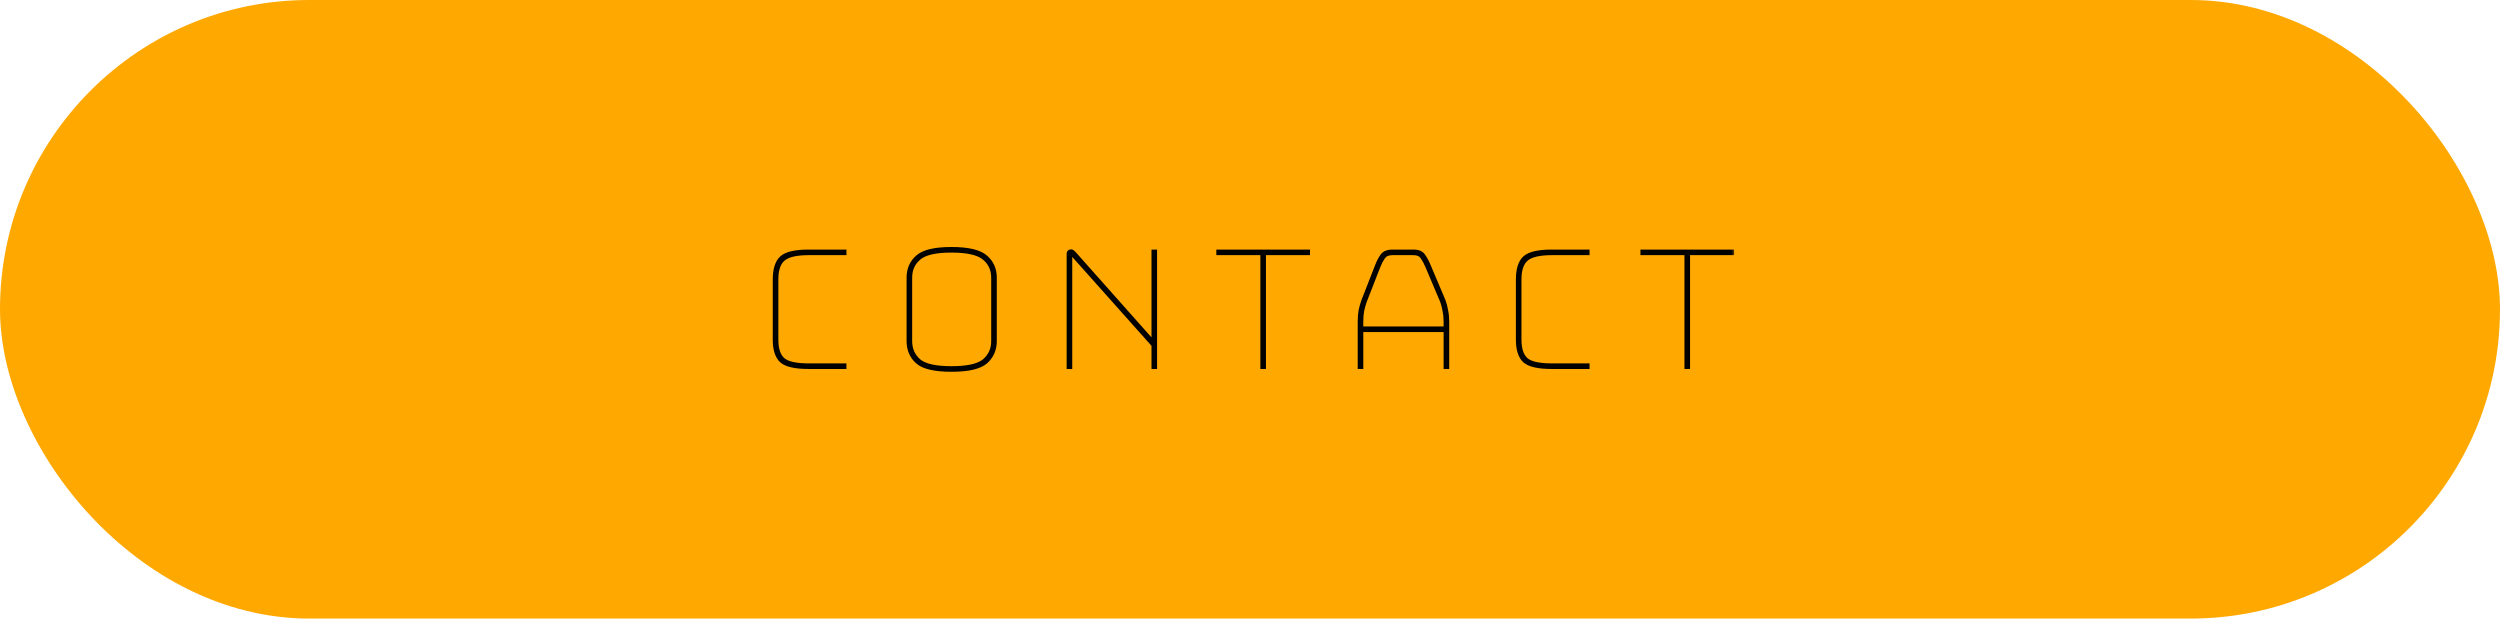 <?xml version="1.0" encoding="UTF-8"?> <svg xmlns="http://www.w3.org/2000/svg" width="291" height="72" viewBox="0 0 291 72" fill="none"><rect width="291" height="72" rx="36" fill="#FFA800"></rect><mask id="path-2-outside-1_114_128" maskUnits="userSpaceOnUse" x="89" y="28" width="113" height="16" fill="black"><rect fill="white" x="89" y="28" width="113" height="16"></rect><path d="M98.325 42.5V42.75H94.15C92.533 42.75 91.458 42.5 90.925 42C90.408 41.5 90.15 40.675 90.15 39.525V32.525C90.15 31.342 90.417 30.5 90.95 30C91.483 29.5 92.55 29.25 94.15 29.25H98.325V29.5H94.15C92.683 29.5 91.692 29.733 91.175 30.2C90.658 30.65 90.4 31.425 90.4 32.525V39.525C90.4 40.608 90.65 41.375 91.15 41.825C91.65 42.275 92.65 42.5 94.15 42.5H98.325ZM115.826 39.7C115.826 40.7 115.468 41.517 114.751 42.15C114.035 42.767 112.701 43.075 110.751 43.075C108.801 43.075 107.476 42.767 106.776 42.15C106.076 41.517 105.726 40.7 105.726 39.7V32.325C105.726 31.325 106.076 30.517 106.776 29.9C107.476 29.267 108.801 28.95 110.751 28.95C112.701 28.95 114.035 29.267 114.751 29.9C115.468 30.517 115.826 31.325 115.826 32.325V39.7ZM105.976 39.7C105.976 40.633 106.31 41.392 106.976 41.975C107.643 42.542 108.901 42.825 110.751 42.825C112.601 42.825 113.868 42.542 114.551 41.975C115.235 41.392 115.576 40.633 115.576 39.7V32.325C115.576 31.392 115.235 30.642 114.551 30.075C113.868 29.492 112.601 29.2 110.751 29.2C108.901 29.2 107.643 29.492 106.976 30.075C106.31 30.642 105.976 31.392 105.976 32.325V39.7ZM125.034 29.45L134.234 39.8V29.25H134.484V42.75H134.234V40.175L124.784 29.575C124.767 29.558 124.742 29.542 124.709 29.525C124.692 29.508 124.675 29.5 124.659 29.5C124.642 29.5 124.625 29.508 124.609 29.525C124.609 29.542 124.609 29.558 124.609 29.575V42.75H124.359V29.525C124.359 29.425 124.392 29.35 124.459 29.3C124.525 29.25 124.592 29.225 124.659 29.225C124.725 29.225 124.784 29.242 124.834 29.275C124.884 29.308 124.95 29.367 125.034 29.45ZM146.907 42.75V29.5H141.782V29.25H152.282V29.5H147.157V42.75H146.907ZM158.487 37.425V38.2H168.237V37.425C168.237 36.975 168.196 36.558 168.112 36.175C168.046 35.792 167.954 35.433 167.837 35.1L166.112 31.025C165.929 30.592 165.737 30.233 165.537 29.95C165.337 29.65 165.004 29.5 164.537 29.5H162.087C161.587 29.5 161.237 29.65 161.037 29.95C160.837 30.233 160.654 30.583 160.487 31L158.887 35.1C158.771 35.433 158.671 35.792 158.587 36.175C158.521 36.558 158.487 36.975 158.487 37.425ZM168.237 42.75V38.45H158.487V42.75H158.237V37.425C158.237 36.958 158.271 36.533 158.337 36.15C158.421 35.75 158.529 35.367 158.662 35L160.262 30.9C160.446 30.433 160.654 30.042 160.887 29.725C161.121 29.408 161.521 29.25 162.087 29.25H164.537C165.087 29.25 165.471 29.408 165.687 29.725C165.921 30.042 166.137 30.442 166.337 30.925L168.062 35C168.196 35.367 168.296 35.75 168.362 36.15C168.446 36.533 168.487 36.958 168.487 37.425V42.75H168.237ZM184.824 42.5V42.75H180.649C179.032 42.75 177.957 42.5 177.424 42C176.907 41.5 176.649 40.675 176.649 39.525V32.525C176.649 31.342 176.916 30.5 177.449 30C177.982 29.5 179.049 29.25 180.649 29.25H184.824V29.5H180.649C179.182 29.5 178.191 29.733 177.674 30.2C177.157 30.65 176.899 31.425 176.899 32.525V39.525C176.899 40.608 177.149 41.375 177.649 41.825C178.149 42.275 179.149 42.5 180.649 42.5H184.824ZM196.272 42.75V29.5H191.147V29.25H201.647V29.5H196.522V42.75H196.272Z"></path></mask><path d="M98.325 42.5V42.75H94.15C92.533 42.75 91.458 42.5 90.925 42C90.408 41.5 90.15 40.675 90.15 39.525V32.525C90.15 31.342 90.417 30.5 90.95 30C91.483 29.5 92.55 29.25 94.15 29.25H98.325V29.5H94.15C92.683 29.5 91.692 29.733 91.175 30.2C90.658 30.65 90.4 31.425 90.4 32.525V39.525C90.4 40.608 90.65 41.375 91.15 41.825C91.65 42.275 92.65 42.5 94.15 42.5H98.325ZM115.826 39.7C115.826 40.7 115.468 41.517 114.751 42.15C114.035 42.767 112.701 43.075 110.751 43.075C108.801 43.075 107.476 42.767 106.776 42.15C106.076 41.517 105.726 40.7 105.726 39.7V32.325C105.726 31.325 106.076 30.517 106.776 29.9C107.476 29.267 108.801 28.95 110.751 28.95C112.701 28.95 114.035 29.267 114.751 29.9C115.468 30.517 115.826 31.325 115.826 32.325V39.7ZM105.976 39.7C105.976 40.633 106.31 41.392 106.976 41.975C107.643 42.542 108.901 42.825 110.751 42.825C112.601 42.825 113.868 42.542 114.551 41.975C115.235 41.392 115.576 40.633 115.576 39.7V32.325C115.576 31.392 115.235 30.642 114.551 30.075C113.868 29.492 112.601 29.2 110.751 29.2C108.901 29.2 107.643 29.492 106.976 30.075C106.31 30.642 105.976 31.392 105.976 32.325V39.7ZM125.034 29.45L134.234 39.8V29.25H134.484V42.75H134.234V40.175L124.784 29.575C124.767 29.558 124.742 29.542 124.709 29.525C124.692 29.508 124.675 29.5 124.659 29.5C124.642 29.5 124.625 29.508 124.609 29.525C124.609 29.542 124.609 29.558 124.609 29.575V42.75H124.359V29.525C124.359 29.425 124.392 29.35 124.459 29.3C124.525 29.25 124.592 29.225 124.659 29.225C124.725 29.225 124.784 29.242 124.834 29.275C124.884 29.308 124.95 29.367 125.034 29.45ZM146.907 42.75V29.5H141.782V29.25H152.282V29.5H147.157V42.75H146.907ZM158.487 37.425V38.2H168.237V37.425C168.237 36.975 168.196 36.558 168.112 36.175C168.046 35.792 167.954 35.433 167.837 35.1L166.112 31.025C165.929 30.592 165.737 30.233 165.537 29.95C165.337 29.65 165.004 29.5 164.537 29.5H162.087C161.587 29.5 161.237 29.65 161.037 29.95C160.837 30.233 160.654 30.583 160.487 31L158.887 35.1C158.771 35.433 158.671 35.792 158.587 36.175C158.521 36.558 158.487 36.975 158.487 37.425ZM168.237 42.75V38.45H158.487V42.75H158.237V37.425C158.237 36.958 158.271 36.533 158.337 36.15C158.421 35.75 158.529 35.367 158.662 35L160.262 30.9C160.446 30.433 160.654 30.042 160.887 29.725C161.121 29.408 161.521 29.25 162.087 29.25H164.537C165.087 29.25 165.471 29.408 165.687 29.725C165.921 30.042 166.137 30.442 166.337 30.925L168.062 35C168.196 35.367 168.296 35.75 168.362 36.15C168.446 36.533 168.487 36.958 168.487 37.425V42.75H168.237ZM184.824 42.5V42.75H180.649C179.032 42.75 177.957 42.5 177.424 42C176.907 41.5 176.649 40.675 176.649 39.525V32.525C176.649 31.342 176.916 30.5 177.449 30C177.982 29.5 179.049 29.25 180.649 29.25H184.824V29.5H180.649C179.182 29.5 178.191 29.733 177.674 30.2C177.157 30.65 176.899 31.425 176.899 32.525V39.525C176.899 40.608 177.149 41.375 177.649 41.825C178.149 42.275 179.149 42.5 180.649 42.5H184.824ZM196.272 42.75V29.5H191.147V29.25H201.647V29.5H196.522V42.75H196.272Z" fill="black"></path><path d="M98.325 42.5H98.525V42.3H98.325V42.5ZM98.325 42.75V42.95H98.525V42.75H98.325ZM90.925 42L90.786 42.144L90.788 42.146L90.925 42ZM90.95 30L91.087 30.146L90.95 30ZM98.325 29.25H98.525V29.05H98.325V29.25ZM98.325 29.5V29.7H98.525V29.5H98.325ZM91.175 30.2L91.306 30.351L91.309 30.348L91.175 30.2ZM91.15 41.825L91.016 41.974L91.15 41.825ZM98.125 42.5V42.75H98.525V42.5H98.125ZM98.325 42.55H94.15V42.95H98.325V42.55ZM94.15 42.55C93.351 42.55 92.694 42.488 92.177 42.368C91.657 42.247 91.293 42.071 91.062 41.854L90.788 42.146C91.09 42.429 91.53 42.628 92.086 42.757C92.643 42.887 93.333 42.95 94.15 42.95V42.55ZM91.064 41.856C90.604 41.411 90.35 40.652 90.35 39.525H89.95C89.95 40.698 90.212 41.589 90.786 42.144L91.064 41.856ZM90.35 39.525V32.525H89.95V39.525H90.35ZM90.35 32.525C90.35 31.364 90.613 30.59 91.087 30.146L90.813 29.854C90.221 30.41 89.95 31.32 89.95 32.525H90.35ZM91.087 30.146C91.318 29.929 91.681 29.753 92.196 29.632C92.709 29.512 93.359 29.45 94.15 29.45V29.05C93.341 29.05 92.658 29.113 92.104 29.243C91.553 29.372 91.115 29.571 90.813 29.854L91.087 30.146ZM94.15 29.45H98.325V29.05H94.15V29.45ZM98.125 29.25V29.5H98.525V29.25H98.125ZM98.325 29.3H94.15V29.7H98.325V29.3ZM94.15 29.3C93.407 29.3 92.776 29.359 92.26 29.48C91.746 29.601 91.333 29.788 91.041 30.052L91.309 30.348C91.533 30.146 91.875 29.982 92.352 29.87C92.828 29.758 93.426 29.7 94.15 29.7V29.3ZM91.044 30.049C90.463 30.555 90.2 31.402 90.2 32.525H90.6C90.6 31.448 90.854 30.745 91.306 30.351L91.044 30.049ZM90.2 32.525V39.525H90.6V32.525H90.2ZM90.2 39.525C90.2 40.631 90.454 41.468 91.016 41.974L91.284 41.676C90.846 41.282 90.6 40.585 90.6 39.525H90.2ZM91.016 41.974C91.302 42.231 91.714 42.41 92.231 42.526C92.751 42.643 93.391 42.7 94.15 42.7V42.3C93.409 42.3 92.799 42.244 92.319 42.136C91.836 42.028 91.498 41.869 91.284 41.676L91.016 41.974ZM94.15 42.7H98.325V42.3H94.15V42.7ZM114.751 42.15L114.882 42.302L114.884 42.3L114.751 42.15ZM106.776 42.15L106.642 42.298L106.644 42.3L106.776 42.15ZM106.776 29.9L106.908 30.05L106.91 30.048L106.776 29.9ZM114.751 29.9L114.619 30.05L114.621 30.052L114.751 29.9ZM106.976 41.975L106.844 42.126L106.847 42.127L106.976 41.975ZM114.551 41.975L114.679 42.129L114.681 42.127L114.551 41.975ZM114.551 30.075L114.421 30.227L114.424 30.229L114.551 30.075ZM106.976 30.075L107.106 30.227L107.108 30.226L106.976 30.075ZM115.626 39.7C115.626 40.646 115.29 41.407 114.619 42L114.884 42.3C115.645 41.627 116.026 40.754 116.026 39.7H115.626ZM114.621 41.998C113.963 42.564 112.696 42.875 110.751 42.875V43.275C112.706 43.275 114.106 42.969 114.882 42.302L114.621 41.998ZM110.751 42.875C109.785 42.875 108.983 42.798 108.34 42.649C107.696 42.499 107.225 42.279 106.908 42L106.644 42.3C107.028 42.638 107.569 42.88 108.25 43.038C108.932 43.197 109.767 43.275 110.751 43.275V42.875ZM106.91 42.002C106.255 41.409 105.926 40.647 105.926 39.7H105.526C105.526 40.753 105.897 41.625 106.642 42.298L106.91 42.002ZM105.926 39.7V32.325H105.526V39.7H105.926ZM105.926 32.325C105.926 31.378 106.255 30.626 106.908 30.05L106.644 29.75C105.897 30.407 105.526 31.272 105.526 32.325H105.926ZM106.91 30.048C107.55 29.469 108.806 29.15 110.751 29.15V28.75C108.796 28.75 107.402 29.064 106.642 29.752L106.91 30.048ZM110.751 29.15C112.695 29.15 113.961 29.469 114.619 30.05L114.884 29.75C114.108 29.064 112.707 28.75 110.751 28.75V29.15ZM114.621 30.052C115.29 30.628 115.626 31.379 115.626 32.325H116.026C116.026 31.271 115.645 30.405 114.882 29.748L114.621 30.052ZM115.626 32.325V39.7H116.026V32.325H115.626ZM105.776 39.7C105.776 40.688 106.132 41.502 106.844 42.126L107.108 41.825C106.487 41.281 106.176 40.579 106.176 39.7H105.776ZM106.847 42.127C107.214 42.439 107.729 42.662 108.376 42.808C109.024 42.954 109.817 43.025 110.751 43.025V42.625C109.835 42.625 109.074 42.555 108.464 42.417C107.852 42.28 107.405 42.077 107.106 41.823L106.847 42.127ZM110.751 43.025C112.606 43.025 113.937 42.744 114.679 42.129L114.424 41.821C113.799 42.339 112.596 42.625 110.751 42.625V43.025ZM114.681 42.127C115.411 41.504 115.776 40.689 115.776 39.7H115.376C115.376 40.577 115.058 41.279 114.421 41.823L114.681 42.127ZM115.776 39.7V32.325H115.376V39.7H115.776ZM115.776 32.325C115.776 31.336 115.411 30.528 114.679 29.921L114.424 30.229C115.058 30.755 115.376 31.448 115.376 32.325H115.776ZM114.681 29.923C113.939 29.289 112.607 29 110.751 29V29.4C112.596 29.4 113.797 29.694 114.421 30.227L114.681 29.923ZM110.751 29C109.817 29 109.024 29.073 108.375 29.224C107.727 29.374 107.211 29.604 106.844 29.924L107.108 30.226C107.408 29.963 107.854 29.755 108.465 29.614C109.075 29.472 109.835 29.4 110.751 29.4V29ZM106.847 29.923C106.132 30.53 105.776 31.337 105.776 32.325H106.176C106.176 31.446 106.487 30.753 107.106 30.227L106.847 29.923ZM105.776 32.325V39.7H106.176V32.325H105.776ZM125.034 29.45L125.184 29.317L125.175 29.309L125.034 29.45ZM134.234 39.8L134.084 39.933L134.434 40.326V39.8H134.234ZM134.234 29.25V29.05H134.034V29.25H134.234ZM134.484 29.25H134.684V29.05H134.484V29.25ZM134.484 42.75V42.95H134.684V42.75H134.484ZM134.234 42.75H134.034V42.95H134.234V42.75ZM134.234 40.175H134.434V40.099L134.383 40.042L134.234 40.175ZM124.784 29.575L124.933 29.442L124.925 29.434L124.784 29.575ZM124.709 29.525L124.567 29.666L124.59 29.689L124.619 29.704L124.709 29.525ZM124.609 29.525L124.467 29.384L124.409 29.442V29.525H124.609ZM124.609 42.75V42.95H124.809V42.75H124.609ZM124.359 42.75H124.159V42.95H124.359V42.75ZM124.459 29.3L124.339 29.14V29.14L124.459 29.3ZM124.834 29.275L124.723 29.441L124.723 29.441L124.834 29.275ZM124.884 29.583L134.084 39.933L134.383 39.667L125.183 29.317L124.884 29.583ZM134.434 39.8V29.25H134.034V39.8H134.434ZM134.234 29.45H134.484V29.05H134.234V29.45ZM134.284 29.25V42.75H134.684V29.25H134.284ZM134.484 42.55H134.234V42.95H134.484V42.55ZM134.434 42.75V40.175H134.034V42.75H134.434ZM134.383 40.042L124.933 29.442L124.635 29.708L134.085 40.308L134.383 40.042ZM124.925 29.434C124.887 29.395 124.841 29.367 124.798 29.346L124.619 29.704C124.63 29.709 124.637 29.714 124.642 29.716C124.646 29.719 124.645 29.72 124.642 29.716L124.925 29.434ZM124.85 29.384C124.812 29.345 124.747 29.3 124.659 29.3V29.7C124.604 29.7 124.573 29.672 124.567 29.666L124.85 29.384ZM124.659 29.3C124.57 29.3 124.506 29.345 124.467 29.384L124.75 29.666C124.745 29.672 124.714 29.7 124.659 29.7V29.3ZM124.409 29.525C124.409 29.525 124.409 29.525 124.409 29.525C124.409 29.525 124.409 29.525 124.409 29.525C124.409 29.525 124.409 29.525 124.409 29.525C124.409 29.525 124.409 29.525 124.409 29.525C124.409 29.525 124.409 29.526 124.409 29.526C124.409 29.526 124.409 29.526 124.409 29.526C124.409 29.526 124.409 29.526 124.409 29.526C124.409 29.526 124.409 29.526 124.409 29.526C124.409 29.526 124.409 29.526 124.409 29.526C124.409 29.526 124.409 29.526 124.409 29.526C124.409 29.526 124.409 29.526 124.409 29.526C124.409 29.526 124.409 29.526 124.409 29.526C124.409 29.526 124.409 29.526 124.409 29.526C124.409 29.526 124.409 29.526 124.409 29.526C124.409 29.526 124.409 29.526 124.409 29.526C124.409 29.526 124.409 29.526 124.409 29.527C124.409 29.527 124.409 29.527 124.409 29.527C124.409 29.527 124.409 29.527 124.409 29.527C124.409 29.527 124.409 29.527 124.409 29.527C124.409 29.527 124.409 29.527 124.409 29.527C124.409 29.527 124.409 29.527 124.409 29.527C124.409 29.527 124.409 29.527 124.409 29.527C124.409 29.527 124.409 29.527 124.409 29.527C124.409 29.527 124.409 29.527 124.409 29.527C124.409 29.527 124.409 29.527 124.409 29.527C124.409 29.527 124.409 29.527 124.409 29.527C124.409 29.528 124.409 29.528 124.409 29.528C124.409 29.528 124.409 29.528 124.409 29.528C124.409 29.528 124.409 29.528 124.409 29.528C124.409 29.528 124.409 29.528 124.409 29.528C124.409 29.528 124.409 29.528 124.409 29.528C124.409 29.528 124.409 29.528 124.409 29.528C124.409 29.528 124.409 29.528 124.409 29.528C124.409 29.528 124.409 29.528 124.409 29.528C124.409 29.528 124.409 29.528 124.409 29.528C124.409 29.529 124.409 29.529 124.409 29.529C124.409 29.529 124.409 29.529 124.409 29.529C124.409 29.529 124.409 29.529 124.409 29.529C124.409 29.529 124.409 29.529 124.409 29.529C124.409 29.529 124.409 29.529 124.409 29.529C124.409 29.529 124.409 29.529 124.409 29.529C124.409 29.529 124.409 29.529 124.409 29.529C124.409 29.529 124.409 29.529 124.409 29.529C124.409 29.529 124.409 29.529 124.409 29.529C124.409 29.529 124.409 29.529 124.409 29.529C124.409 29.529 124.409 29.529 124.409 29.529C124.409 29.529 124.409 29.53 124.409 29.53C124.409 29.53 124.409 29.53 124.409 29.53C124.409 29.53 124.409 29.53 124.409 29.53C124.409 29.53 124.409 29.53 124.409 29.53C124.409 29.53 124.409 29.53 124.409 29.53C124.409 29.53 124.409 29.53 124.409 29.53C124.409 29.53 124.409 29.53 124.409 29.53C124.409 29.53 124.409 29.53 124.409 29.53C124.409 29.53 124.409 29.53 124.409 29.53C124.409 29.53 124.409 29.53 124.409 29.53C124.409 29.53 124.409 29.53 124.409 29.531C124.409 29.531 124.409 29.531 124.409 29.531C124.409 29.531 124.409 29.531 124.409 29.531C124.409 29.531 124.409 29.531 124.409 29.531C124.409 29.531 124.409 29.531 124.409 29.531C124.409 29.531 124.409 29.531 124.409 29.531C124.409 29.531 124.409 29.531 124.409 29.531C124.409 29.531 124.409 29.531 124.409 29.531C124.409 29.531 124.409 29.531 124.409 29.531C124.409 29.531 124.409 29.531 124.409 29.531C124.409 29.532 124.409 29.532 124.409 29.532C124.409 29.532 124.409 29.532 124.409 29.532C124.409 29.532 124.409 29.532 124.409 29.532C124.409 29.532 124.409 29.532 124.409 29.532C124.409 29.532 124.409 29.532 124.409 29.532C124.409 29.532 124.409 29.532 124.409 29.532C124.409 29.532 124.409 29.532 124.409 29.532C124.409 29.532 124.409 29.532 124.409 29.532C124.409 29.532 124.409 29.532 124.409 29.532C124.409 29.532 124.409 29.532 124.409 29.532C124.409 29.532 124.409 29.532 124.409 29.532C124.409 29.533 124.409 29.533 124.409 29.533C124.409 29.533 124.409 29.533 124.409 29.533C124.409 29.533 124.409 29.533 124.409 29.533C124.409 29.533 124.409 29.533 124.409 29.533C124.409 29.533 124.409 29.533 124.409 29.533C124.409 29.533 124.409 29.533 124.409 29.533C124.409 29.533 124.409 29.533 124.409 29.533C124.409 29.533 124.409 29.533 124.409 29.533C124.409 29.533 124.409 29.533 124.409 29.533C124.409 29.533 124.409 29.534 124.409 29.534C124.409 29.534 124.409 29.534 124.409 29.534C124.409 29.534 124.409 29.534 124.409 29.534C124.409 29.534 124.409 29.534 124.409 29.534C124.409 29.534 124.409 29.534 124.409 29.534C124.409 29.534 124.409 29.534 124.409 29.534C124.409 29.534 124.409 29.534 124.409 29.534C124.409 29.534 124.409 29.534 124.409 29.534C124.409 29.534 124.409 29.534 124.409 29.534C124.409 29.534 124.409 29.534 124.409 29.534C124.409 29.534 124.409 29.534 124.409 29.535C124.409 29.535 124.409 29.535 124.409 29.535C124.409 29.535 124.409 29.535 124.409 29.535C124.409 29.535 124.409 29.535 124.409 29.535C124.409 29.535 124.409 29.535 124.409 29.535C124.409 29.535 124.409 29.535 124.409 29.535C124.409 29.535 124.409 29.535 124.409 29.535C124.409 29.535 124.409 29.535 124.409 29.535C124.409 29.535 124.409 29.535 124.409 29.535C124.409 29.535 124.409 29.535 124.409 29.535C124.409 29.535 124.409 29.535 124.409 29.535C124.409 29.535 124.409 29.535 124.409 29.535C124.409 29.536 124.409 29.536 124.409 29.536C124.409 29.536 124.409 29.536 124.409 29.536C124.409 29.536 124.409 29.536 124.409 29.536C124.409 29.536 124.409 29.536 124.409 29.536C124.409 29.536 124.409 29.536 124.409 29.536C124.409 29.536 124.409 29.536 124.409 29.536C124.409 29.536 124.409 29.536 124.409 29.536C124.409 29.536 124.409 29.536 124.409 29.536C124.409 29.536 124.409 29.536 124.409 29.536C124.409 29.537 124.409 29.537 124.409 29.537C124.409 29.537 124.409 29.537 124.409 29.537C124.409 29.537 124.409 29.537 124.409 29.537C124.409 29.537 124.409 29.537 124.409 29.537C124.409 29.537 124.409 29.537 124.409 29.537C124.409 29.537 124.409 29.537 124.409 29.537C124.409 29.537 124.409 29.537 124.409 29.537C124.409 29.537 124.409 29.537 124.409 29.537C124.409 29.537 124.409 29.537 124.409 29.537C124.409 29.537 124.409 29.537 124.409 29.537C124.409 29.537 124.409 29.538 124.409 29.538C124.409 29.538 124.409 29.538 124.409 29.538C124.409 29.538 124.409 29.538 124.409 29.538C124.409 29.538 124.409 29.538 124.409 29.538C124.409 29.538 124.409 29.538 124.409 29.538C124.409 29.538 124.409 29.538 124.409 29.538C124.409 29.538 124.409 29.538 124.409 29.538C124.409 29.538 124.409 29.538 124.409 29.538C124.409 29.538 124.409 29.538 124.409 29.538C124.409 29.538 124.409 29.538 124.409 29.538C124.409 29.538 124.409 29.538 124.409 29.538C124.409 29.538 124.409 29.538 124.409 29.539C124.409 29.539 124.409 29.539 124.409 29.539C124.409 29.539 124.409 29.539 124.409 29.539C124.409 29.539 124.409 29.539 124.409 29.539C124.409 29.539 124.409 29.539 124.409 29.539C124.409 29.539 124.409 29.539 124.409 29.539C124.409 29.539 124.409 29.539 124.409 29.539C124.409 29.539 124.409 29.539 124.409 29.539C124.409 29.539 124.409 29.539 124.409 29.539C124.409 29.539 124.409 29.539 124.409 29.54C124.409 29.54 124.409 29.54 124.409 29.54C124.409 29.54 124.409 29.54 124.409 29.54C124.409 29.54 124.409 29.54 124.409 29.54C124.409 29.54 124.409 29.54 124.409 29.54C124.409 29.54 124.409 29.54 124.409 29.54C124.409 29.54 124.409 29.54 124.409 29.54C124.409 29.54 124.409 29.54 124.409 29.54C124.409 29.54 124.409 29.54 124.409 29.54C124.409 29.54 124.409 29.54 124.409 29.54C124.409 29.54 124.409 29.54 124.409 29.54C124.409 29.541 124.409 29.541 124.409 29.541C124.409 29.541 124.409 29.541 124.409 29.541C124.409 29.541 124.409 29.541 124.409 29.541C124.409 29.541 124.409 29.541 124.409 29.541C124.409 29.541 124.409 29.541 124.409 29.541C124.409 29.541 124.409 29.541 124.409 29.541C124.409 29.541 124.409 29.541 124.409 29.541C124.409 29.541 124.409 29.541 124.409 29.541C124.409 29.541 124.409 29.541 124.409 29.541C124.409 29.541 124.409 29.541 124.409 29.541C124.409 29.541 124.409 29.541 124.409 29.541C124.409 29.541 124.409 29.542 124.409 29.542C124.409 29.542 124.409 29.542 124.409 29.542C124.409 29.542 124.409 29.542 124.409 29.542C124.409 29.542 124.409 29.542 124.409 29.542C124.409 29.542 124.409 29.542 124.409 29.542C124.409 29.542 124.409 29.542 124.409 29.542C124.409 29.542 124.409 29.542 124.409 29.542C124.409 29.542 124.409 29.542 124.409 29.542C124.409 29.542 124.409 29.542 124.409 29.542C124.409 29.542 124.409 29.542 124.409 29.543C124.409 29.543 124.409 29.543 124.409 29.543C124.409 29.543 124.409 29.543 124.409 29.543C124.409 29.543 124.409 29.543 124.409 29.543C124.409 29.543 124.409 29.543 124.409 29.543C124.409 29.543 124.409 29.543 124.409 29.543C124.409 29.543 124.409 29.543 124.409 29.543C124.409 29.543 124.409 29.543 124.409 29.543C124.409 29.543 124.409 29.543 124.409 29.543C124.409 29.543 124.409 29.543 124.409 29.543C124.409 29.543 124.409 29.543 124.409 29.544C124.409 29.544 124.409 29.544 124.409 29.544C124.409 29.544 124.409 29.544 124.409 29.544C124.409 29.544 124.409 29.544 124.409 29.544C124.409 29.544 124.409 29.544 124.409 29.544C124.409 29.544 124.409 29.544 124.409 29.544C124.409 29.544 124.409 29.544 124.409 29.544C124.409 29.544 124.409 29.544 124.409 29.544C124.409 29.544 124.409 29.544 124.409 29.544C124.409 29.544 124.409 29.544 124.409 29.544C124.409 29.544 124.409 29.544 124.409 29.544C124.409 29.544 124.409 29.544 124.409 29.544C124.409 29.545 124.409 29.545 124.409 29.545C124.409 29.545 124.409 29.545 124.409 29.545C124.409 29.545 124.409 29.545 124.409 29.545C124.409 29.545 124.409 29.545 124.409 29.545C124.409 29.545 124.409 29.545 124.409 29.545C124.409 29.545 124.409 29.545 124.409 29.545C124.409 29.545 124.409 29.545 124.409 29.545C124.409 29.545 124.409 29.545 124.409 29.545C124.409 29.545 124.409 29.545 124.409 29.545C124.409 29.545 124.409 29.546 124.409 29.546C124.409 29.546 124.409 29.546 124.409 29.546C124.409 29.546 124.409 29.546 124.409 29.546C124.409 29.546 124.409 29.546 124.409 29.546C124.409 29.546 124.409 29.546 124.409 29.546C124.409 29.546 124.409 29.546 124.409 29.546C124.409 29.546 124.409 29.546 124.409 29.546C124.409 29.546 124.409 29.546 124.409 29.546C124.409 29.546 124.409 29.546 124.409 29.546C124.409 29.546 124.409 29.546 124.409 29.546C124.409 29.546 124.409 29.547 124.409 29.547C124.409 29.547 124.409 29.547 124.409 29.547C124.409 29.547 124.409 29.547 124.409 29.547C124.409 29.547 124.409 29.547 124.409 29.547C124.409 29.547 124.409 29.547 124.409 29.547C124.409 29.547 124.409 29.547 124.409 29.547C124.409 29.547 124.409 29.547 124.409 29.547C124.409 29.547 124.409 29.547 124.409 29.547C124.409 29.547 124.409 29.547 124.409 29.547C124.409 29.547 124.409 29.547 124.409 29.547C124.409 29.547 124.409 29.547 124.409 29.547C124.409 29.547 124.409 29.547 124.409 29.548C124.409 29.548 124.409 29.548 124.409 29.548C124.409 29.548 124.409 29.548 124.409 29.548C124.409 29.548 124.409 29.548 124.409 29.548C124.409 29.548 124.409 29.548 124.409 29.548C124.409 29.548 124.409 29.548 124.409 29.548C124.409 29.548 124.409 29.548 124.409 29.548C124.409 29.548 124.409 29.548 124.409 29.548C124.409 29.548 124.409 29.548 124.409 29.548C124.409 29.548 124.409 29.548 124.409 29.548C124.409 29.549 124.409 29.549 124.409 29.549C124.409 29.549 124.409 29.549 124.409 29.549C124.409 29.549 124.409 29.549 124.409 29.549C124.409 29.549 124.409 29.549 124.409 29.549C124.409 29.549 124.409 29.549 124.409 29.549C124.409 29.549 124.409 29.549 124.409 29.549C124.409 29.549 124.409 29.549 124.409 29.549C124.409 29.549 124.409 29.549 124.409 29.549C124.409 29.549 124.409 29.549 124.409 29.549C124.409 29.549 124.409 29.549 124.409 29.549C124.409 29.549 124.409 29.549 124.409 29.549C124.409 29.549 124.409 29.55 124.409 29.55C124.409 29.55 124.409 29.55 124.409 29.55C124.409 29.55 124.409 29.55 124.409 29.55C124.409 29.55 124.409 29.55 124.409 29.55C124.409 29.55 124.409 29.55 124.409 29.55C124.409 29.55 124.409 29.55 124.409 29.55C124.409 29.55 124.409 29.55 124.409 29.55C124.409 29.55 124.409 29.55 124.409 29.55C124.409 29.55 124.409 29.55 124.409 29.55C124.409 29.55 124.409 29.55 124.409 29.55C124.409 29.55 124.409 29.551 124.409 29.551C124.409 29.551 124.409 29.551 124.409 29.551C124.409 29.551 124.409 29.551 124.409 29.551C124.409 29.551 124.409 29.551 124.409 29.551C124.409 29.551 124.409 29.551 124.409 29.551C124.409 29.551 124.409 29.551 124.409 29.551C124.409 29.551 124.409 29.551 124.409 29.551C124.409 29.551 124.409 29.551 124.409 29.551C124.409 29.551 124.409 29.551 124.409 29.551C124.409 29.551 124.409 29.551 124.409 29.552C124.409 29.552 124.409 29.552 124.409 29.552C124.409 29.552 124.409 29.552 124.409 29.552C124.409 29.552 124.409 29.552 124.409 29.552C124.409 29.552 124.409 29.552 124.409 29.552C124.409 29.552 124.409 29.552 124.409 29.552C124.409 29.552 124.409 29.552 124.409 29.552C124.409 29.552 124.409 29.552 124.409 29.552C124.409 29.552 124.409 29.552 124.409 29.552C124.409 29.552 124.409 29.552 124.409 29.552C124.409 29.552 124.409 29.552 124.409 29.552C124.409 29.552 124.409 29.552 124.409 29.552C124.409 29.553 124.409 29.553 124.409 29.553C124.409 29.553 124.409 29.553 124.409 29.553C124.409 29.553 124.409 29.553 124.409 29.553C124.409 29.553 124.409 29.553 124.409 29.553C124.409 29.553 124.409 29.553 124.409 29.553C124.409 29.553 124.409 29.553 124.409 29.553C124.409 29.553 124.409 29.553 124.409 29.553C124.409 29.553 124.409 29.553 124.409 29.553C124.409 29.553 124.409 29.553 124.409 29.553C124.409 29.553 124.409 29.553 124.409 29.553C124.409 29.553 124.409 29.554 124.409 29.554C124.409 29.554 124.409 29.554 124.409 29.554C124.409 29.554 124.409 29.554 124.409 29.554C124.409 29.554 124.409 29.554 124.409 29.554C124.409 29.554 124.409 29.554 124.409 29.554C124.409 29.554 124.409 29.554 124.409 29.554C124.409 29.554 124.409 29.554 124.409 29.554C124.409 29.554 124.409 29.554 124.409 29.554C124.409 29.554 124.409 29.554 124.409 29.554C124.409 29.554 124.409 29.555 124.409 29.555C124.409 29.555 124.409 29.555 124.409 29.555C124.409 29.555 124.409 29.555 124.409 29.555C124.409 29.555 124.409 29.555 124.409 29.555C124.409 29.555 124.409 29.555 124.409 29.555C124.409 29.555 124.409 29.555 124.409 29.555C124.409 29.555 124.409 29.555 124.409 29.555C124.409 29.555 124.409 29.555 124.409 29.555C124.409 29.555 124.409 29.555 124.409 29.555C124.409 29.555 124.409 29.555 124.409 29.555C124.409 29.555 124.409 29.555 124.409 29.555C124.409 29.555 124.409 29.555 124.409 29.556C124.409 29.556 124.409 29.556 124.409 29.556C124.409 29.556 124.409 29.556 124.409 29.556C124.409 29.556 124.409 29.556 124.409 29.556C124.409 29.556 124.409 29.556 124.409 29.556C124.409 29.556 124.409 29.556 124.409 29.556C124.409 29.556 124.409 29.556 124.409 29.556C124.409 29.556 124.409 29.556 124.409 29.556C124.409 29.556 124.409 29.556 124.409 29.556C124.409 29.556 124.409 29.556 124.409 29.556C124.409 29.556 124.409 29.556 124.409 29.556C124.409 29.557 124.409 29.557 124.409 29.557C124.409 29.557 124.409 29.557 124.409 29.557C124.409 29.557 124.409 29.557 124.409 29.557C124.409 29.557 124.409 29.557 124.409 29.557C124.409 29.557 124.409 29.557 124.409 29.557C124.409 29.557 124.409 29.557 124.409 29.557C124.409 29.557 124.409 29.557 124.409 29.557C124.409 29.557 124.409 29.557 124.409 29.557C124.409 29.557 124.409 29.557 124.409 29.557C124.409 29.558 124.409 29.558 124.409 29.558C124.409 29.558 124.409 29.558 124.409 29.558C124.409 29.558 124.409 29.558 124.409 29.558C124.409 29.558 124.409 29.558 124.409 29.558C124.409 29.558 124.409 29.558 124.409 29.558C124.409 29.558 124.409 29.558 124.409 29.558C124.409 29.558 124.409 29.558 124.409 29.558C124.409 29.558 124.409 29.558 124.409 29.558C124.409 29.558 124.409 29.558 124.409 29.558C124.409 29.558 124.409 29.558 124.409 29.558C124.409 29.558 124.409 29.558 124.409 29.558C124.409 29.558 124.409 29.559 124.409 29.559C124.409 29.559 124.409 29.559 124.409 29.559C124.409 29.559 124.409 29.559 124.409 29.559C124.409 29.559 124.409 29.559 124.409 29.559C124.409 29.559 124.409 29.559 124.409 29.559C124.409 29.559 124.409 29.559 124.409 29.559C124.409 29.559 124.409 29.559 124.409 29.559C124.409 29.559 124.409 29.559 124.409 29.559C124.409 29.559 124.409 29.559 124.409 29.559C124.409 29.559 124.409 29.559 124.409 29.559C124.409 29.559 124.409 29.559 124.409 29.56C124.409 29.56 124.409 29.56 124.409 29.56C124.409 29.56 124.409 29.56 124.409 29.56C124.409 29.56 124.409 29.56 124.409 29.56C124.409 29.56 124.409 29.56 124.409 29.56C124.409 29.56 124.409 29.56 124.409 29.56C124.409 29.56 124.409 29.56 124.409 29.56C124.409 29.56 124.409 29.56 124.409 29.56C124.409 29.56 124.409 29.56 124.409 29.56C124.409 29.56 124.409 29.56 124.409 29.56C124.409 29.561 124.409 29.561 124.409 29.561C124.409 29.561 124.409 29.561 124.409 29.561C124.409 29.561 124.409 29.561 124.409 29.561C124.409 29.561 124.409 29.561 124.409 29.561C124.409 29.561 124.409 29.561 124.409 29.561C124.409 29.561 124.409 29.561 124.409 29.561C124.409 29.561 124.409 29.561 124.409 29.561C124.409 29.561 124.409 29.561 124.409 29.561C124.409 29.561 124.409 29.561 124.409 29.561C124.409 29.561 124.409 29.561 124.409 29.561C124.409 29.561 124.409 29.561 124.409 29.561C124.409 29.562 124.409 29.562 124.409 29.562C124.409 29.562 124.409 29.562 124.409 29.562C124.409 29.562 124.409 29.562 124.409 29.562C124.409 29.562 124.409 29.562 124.409 29.562C124.409 29.562 124.409 29.562 124.409 29.562C124.409 29.562 124.409 29.562 124.409 29.562C124.409 29.562 124.409 29.562 124.409 29.562C124.409 29.562 124.409 29.562 124.409 29.562C124.409 29.562 124.409 29.562 124.409 29.562C124.409 29.562 124.409 29.562 124.409 29.562C124.409 29.562 124.409 29.563 124.409 29.563C124.409 29.563 124.409 29.563 124.409 29.563C124.409 29.563 124.409 29.563 124.409 29.563C124.409 29.563 124.409 29.563 124.409 29.563C124.409 29.563 124.409 29.563 124.409 29.563C124.409 29.563 124.409 29.563 124.409 29.563C124.409 29.563 124.409 29.563 124.409 29.563C124.409 29.563 124.409 29.563 124.409 29.563C124.409 29.563 124.409 29.563 124.409 29.563C124.409 29.563 124.409 29.563 124.409 29.564C124.409 29.564 124.409 29.564 124.409 29.564C124.409 29.564 124.409 29.564 124.409 29.564C124.409 29.564 124.409 29.564 124.409 29.564C124.409 29.564 124.409 29.564 124.409 29.564C124.409 29.564 124.409 29.564 124.409 29.564C124.409 29.564 124.409 29.564 124.409 29.564C124.409 29.564 124.409 29.564 124.409 29.564C124.409 29.564 124.409 29.564 124.409 29.564C124.409 29.564 124.409 29.564 124.409 29.564C124.409 29.564 124.409 29.564 124.409 29.564C124.409 29.564 124.409 29.564 124.409 29.564C124.409 29.565 124.409 29.565 124.409 29.565C124.409 29.565 124.409 29.565 124.409 29.565C124.409 29.565 124.409 29.565 124.409 29.565C124.409 29.565 124.409 29.565 124.409 29.565C124.409 29.565 124.409 29.565 124.409 29.565C124.409 29.565 124.409 29.565 124.409 29.565C124.409 29.565 124.409 29.565 124.409 29.565C124.409 29.565 124.409 29.565 124.409 29.565C124.409 29.565 124.409 29.565 124.409 29.565C124.409 29.566 124.409 29.566 124.409 29.566C124.409 29.566 124.409 29.566 124.409 29.566C124.409 29.566 124.409 29.566 124.409 29.566C124.409 29.566 124.409 29.566 124.409 29.566C124.409 29.566 124.409 29.566 124.409 29.566C124.409 29.566 124.409 29.566 124.409 29.566C124.409 29.566 124.409 29.566 124.409 29.566C124.409 29.566 124.409 29.566 124.409 29.566C124.409 29.566 124.409 29.566 124.409 29.566C124.409 29.566 124.409 29.566 124.409 29.566C124.409 29.566 124.409 29.567 124.409 29.567C124.409 29.567 124.409 29.567 124.409 29.567C124.409 29.567 124.409 29.567 124.409 29.567C124.409 29.567 124.409 29.567 124.409 29.567C124.409 29.567 124.409 29.567 124.409 29.567C124.409 29.567 124.409 29.567 124.409 29.567C124.409 29.567 124.409 29.567 124.409 29.567C124.409 29.567 124.409 29.567 124.409 29.567C124.409 29.567 124.409 29.567 124.409 29.567C124.409 29.567 124.409 29.567 124.409 29.567C124.409 29.567 124.409 29.567 124.409 29.567C124.409 29.567 124.409 29.567 124.409 29.568C124.409 29.568 124.409 29.568 124.409 29.568C124.409 29.568 124.409 29.568 124.409 29.568C124.409 29.568 124.409 29.568 124.409 29.568C124.409 29.568 124.409 29.568 124.409 29.568C124.409 29.568 124.409 29.568 124.409 29.568C124.409 29.568 124.409 29.568 124.409 29.568C124.409 29.568 124.409 29.568 124.409 29.568C124.409 29.568 124.409 29.568 124.409 29.568C124.409 29.568 124.409 29.568 124.409 29.569C124.409 29.569 124.409 29.569 124.409 29.569C124.409 29.569 124.409 29.569 124.409 29.569C124.409 29.569 124.409 29.569 124.409 29.569C124.409 29.569 124.409 29.569 124.409 29.569C124.409 29.569 124.409 29.569 124.409 29.569C124.409 29.569 124.409 29.569 124.409 29.569C124.409 29.569 124.409 29.569 124.409 29.569C124.409 29.569 124.409 29.569 124.409 29.569C124.409 29.569 124.409 29.569 124.409 29.569C124.409 29.569 124.409 29.569 124.409 29.569C124.409 29.57 124.409 29.57 124.409 29.57C124.409 29.57 124.409 29.57 124.409 29.57C124.409 29.57 124.409 29.57 124.409 29.57C124.409 29.57 124.409 29.57 124.409 29.57C124.409 29.57 124.409 29.57 124.409 29.57C124.409 29.57 124.409 29.57 124.409 29.57C124.409 29.57 124.409 29.57 124.409 29.57C124.409 29.57 124.409 29.57 124.409 29.57C124.409 29.57 124.409 29.57 124.409 29.57C124.409 29.57 124.409 29.57 124.409 29.57C124.409 29.57 124.409 29.57 124.409 29.57C124.409 29.57 124.409 29.571 124.409 29.571C124.409 29.571 124.409 29.571 124.409 29.571C124.409 29.571 124.409 29.571 124.409 29.571C124.409 29.571 124.409 29.571 124.409 29.571C124.409 29.571 124.409 29.571 124.409 29.571C124.409 29.571 124.409 29.571 124.409 29.571C124.409 29.571 124.409 29.571 124.409 29.571C124.409 29.571 124.409 29.571 124.409 29.571C124.409 29.571 124.409 29.571 124.409 29.571C124.409 29.571 124.409 29.572 124.409 29.572C124.409 29.572 124.409 29.572 124.409 29.572C124.409 29.572 124.409 29.572 124.409 29.572C124.409 29.572 124.409 29.572 124.409 29.572C124.409 29.572 124.409 29.572 124.409 29.572C124.409 29.572 124.409 29.572 124.409 29.572C124.409 29.572 124.409 29.572 124.409 29.572C124.409 29.572 124.409 29.572 124.409 29.572C124.409 29.572 124.409 29.572 124.409 29.572C124.409 29.572 124.409 29.572 124.409 29.572C124.409 29.572 124.409 29.572 124.409 29.573C124.409 29.573 124.409 29.573 124.409 29.573C124.409 29.573 124.409 29.573 124.409 29.573C124.409 29.573 124.409 29.573 124.409 29.573C124.409 29.573 124.409 29.573 124.409 29.573C124.409 29.573 124.409 29.573 124.409 29.573C124.409 29.573 124.409 29.573 124.409 29.573C124.409 29.573 124.409 29.573 124.409 29.573C124.409 29.573 124.409 29.573 124.409 29.573C124.409 29.573 124.409 29.573 124.409 29.573C124.409 29.573 124.409 29.573 124.409 29.573C124.409 29.573 124.409 29.573 124.409 29.573C124.409 29.574 124.409 29.574 124.409 29.574C124.409 29.574 124.409 29.574 124.409 29.574C124.409 29.574 124.409 29.574 124.409 29.574C124.409 29.574 124.409 29.574 124.409 29.574C124.409 29.574 124.409 29.574 124.409 29.574C124.409 29.574 124.409 29.574 124.409 29.574C124.409 29.574 124.409 29.574 124.409 29.574C124.409 29.574 124.409 29.574 124.409 29.574C124.409 29.574 124.409 29.574 124.409 29.574C124.409 29.574 124.409 29.575 124.409 29.575C124.409 29.575 124.409 29.575 124.409 29.575C124.409 29.575 124.409 29.575 124.409 29.575C124.409 29.575 124.409 29.575 124.409 29.575C124.409 29.575 124.409 29.575 124.409 29.575C124.409 29.575 124.409 29.575 124.409 29.575H124.809C124.809 29.575 124.809 29.575 124.809 29.575C124.809 29.575 124.809 29.575 124.809 29.575C124.809 29.575 124.809 29.575 124.809 29.575C124.809 29.575 124.809 29.575 124.809 29.575C124.809 29.575 124.809 29.575 124.809 29.575C124.809 29.575 124.809 29.574 124.809 29.574C124.809 29.574 124.809 29.574 124.809 29.574C124.809 29.574 124.809 29.574 124.809 29.574C124.809 29.574 124.809 29.574 124.809 29.574C124.809 29.574 124.809 29.574 124.809 29.574C124.809 29.574 124.809 29.574 124.809 29.574C124.809 29.574 124.809 29.574 124.809 29.574C124.809 29.574 124.809 29.574 124.809 29.574C124.809 29.574 124.809 29.574 124.809 29.574C124.809 29.574 124.809 29.574 124.809 29.573C124.809 29.573 124.809 29.573 124.809 29.573C124.809 29.573 124.809 29.573 124.809 29.573C124.809 29.573 124.809 29.573 124.809 29.573C124.809 29.573 124.809 29.573 124.809 29.573C124.809 29.573 124.809 29.573 124.809 29.573C124.809 29.573 124.809 29.573 124.809 29.573C124.809 29.573 124.809 29.573 124.809 29.573C124.809 29.573 124.809 29.573 124.809 29.573C124.809 29.573 124.809 29.573 124.809 29.573C124.809 29.573 124.809 29.573 124.809 29.573C124.809 29.573 124.809 29.573 124.809 29.573C124.809 29.572 124.809 29.572 124.809 29.572C124.809 29.572 124.809 29.572 124.809 29.572C124.809 29.572 124.809 29.572 124.809 29.572C124.809 29.572 124.809 29.572 124.809 29.572C124.809 29.572 124.809 29.572 124.809 29.572C124.809 29.572 124.809 29.572 124.809 29.572C124.809 29.572 124.809 29.572 124.809 29.572C124.809 29.572 124.809 29.572 124.809 29.572C124.809 29.572 124.809 29.572 124.809 29.572C124.809 29.572 124.809 29.572 124.809 29.572C124.809 29.572 124.809 29.571 124.809 29.571C124.809 29.571 124.809 29.571 124.809 29.571C124.809 29.571 124.809 29.571 124.809 29.571C124.809 29.571 124.809 29.571 124.809 29.571C124.809 29.571 124.809 29.571 124.809 29.571C124.809 29.571 124.809 29.571 124.809 29.571C124.809 29.571 124.809 29.571 124.809 29.571C124.809 29.571 124.809 29.571 124.809 29.571C124.809 29.571 124.809 29.571 124.809 29.571C124.809 29.571 124.809 29.57 124.809 29.57C124.809 29.57 124.809 29.57 124.809 29.57C124.809 29.57 124.809 29.57 124.809 29.57C124.809 29.57 124.809 29.57 124.809 29.57C124.809 29.57 124.809 29.57 124.809 29.57C124.809 29.57 124.809 29.57 124.809 29.57C124.809 29.57 124.809 29.57 124.809 29.57C124.809 29.57 124.809 29.57 124.809 29.57C124.809 29.57 124.809 29.57 124.809 29.57C124.809 29.57 124.809 29.57 124.809 29.57C124.809 29.57 124.809 29.57 124.809 29.57C124.809 29.57 124.809 29.57 124.809 29.569C124.809 29.569 124.809 29.569 124.809 29.569C124.809 29.569 124.809 29.569 124.809 29.569C124.809 29.569 124.809 29.569 124.809 29.569C124.809 29.569 124.809 29.569 124.809 29.569C124.809 29.569 124.809 29.569 124.809 29.569C124.809 29.569 124.809 29.569 124.809 29.569C124.809 29.569 124.809 29.569 124.809 29.569C124.809 29.569 124.809 29.569 124.809 29.569C124.809 29.569 124.809 29.569 124.809 29.569C124.809 29.569 124.809 29.569 124.809 29.569C124.809 29.568 124.809 29.568 124.809 29.568C124.809 29.568 124.809 29.568 124.809 29.568C124.809 29.568 124.809 29.568 124.809 29.568C124.809 29.568 124.809 29.568 124.809 29.568C124.809 29.568 124.809 29.568 124.809 29.568C124.809 29.568 124.809 29.568 124.809 29.568C124.809 29.568 124.809 29.568 124.809 29.568C124.809 29.568 124.809 29.568 124.809 29.568C124.809 29.568 124.809 29.568 124.809 29.568C124.809 29.567 124.809 29.567 124.809 29.567C124.809 29.567 124.809 29.567 124.809 29.567C124.809 29.567 124.809 29.567 124.809 29.567C124.809 29.567 124.809 29.567 124.809 29.567C124.809 29.567 124.809 29.567 124.809 29.567C124.809 29.567 124.809 29.567 124.809 29.567C124.809 29.567 124.809 29.567 124.809 29.567C124.809 29.567 124.809 29.567 124.809 29.567C124.809 29.567 124.809 29.567 124.809 29.567C124.809 29.567 124.809 29.567 124.809 29.567C124.809 29.567 124.809 29.567 124.809 29.567C124.809 29.567 124.809 29.566 124.809 29.566C124.809 29.566 124.809 29.566 124.809 29.566C124.809 29.566 124.809 29.566 124.809 29.566C124.809 29.566 124.809 29.566 124.809 29.566C124.809 29.566 124.809 29.566 124.809 29.566C124.809 29.566 124.809 29.566 124.809 29.566C124.809 29.566 124.809 29.566 124.809 29.566C124.809 29.566 124.809 29.566 124.809 29.566C124.809 29.566 124.809 29.566 124.809 29.566C124.809 29.566 124.809 29.566 124.809 29.566C124.809 29.566 124.809 29.566 124.809 29.565C124.809 29.565 124.809 29.565 124.809 29.565C124.809 29.565 124.809 29.565 124.809 29.565C124.809 29.565 124.809 29.565 124.809 29.565C124.809 29.565 124.809 29.565 124.809 29.565C124.809 29.565 124.809 29.565 124.809 29.565C124.809 29.565 124.809 29.565 124.809 29.565C124.809 29.565 124.809 29.565 124.809 29.565C124.809 29.565 124.809 29.565 124.809 29.565C124.809 29.565 124.809 29.565 124.809 29.564C124.809 29.564 124.809 29.564 124.809 29.564C124.809 29.564 124.809 29.564 124.809 29.564C124.809 29.564 124.809 29.564 124.809 29.564C124.809 29.564 124.809 29.564 124.809 29.564C124.809 29.564 124.809 29.564 124.809 29.564C124.809 29.564 124.809 29.564 124.809 29.564C124.809 29.564 124.809 29.564 124.809 29.564C124.809 29.564 124.809 29.564 124.809 29.564C124.809 29.564 124.809 29.564 124.809 29.564C124.809 29.564 124.809 29.564 124.809 29.564C124.809 29.564 124.809 29.564 124.809 29.564C124.809 29.563 124.809 29.563 124.809 29.563C124.809 29.563 124.809 29.563 124.809 29.563C124.809 29.563 124.809 29.563 124.809 29.563C124.809 29.563 124.809 29.563 124.809 29.563C124.809 29.563 124.809 29.563 124.809 29.563C124.809 29.563 124.809 29.563 124.809 29.563C124.809 29.563 124.809 29.563 124.809 29.563C124.809 29.563 124.809 29.563 124.809 29.563C124.809 29.563 124.809 29.563 124.809 29.563C124.809 29.563 124.809 29.562 124.809 29.562C124.809 29.562 124.809 29.562 124.809 29.562C124.809 29.562 124.809 29.562 124.809 29.562C124.809 29.562 124.809 29.562 124.809 29.562C124.809 29.562 124.809 29.562 124.809 29.562C124.809 29.562 124.809 29.562 124.809 29.562C124.809 29.562 124.809 29.562 124.809 29.562C124.809 29.562 124.809 29.562 124.809 29.562C124.809 29.562 124.809 29.562 124.809 29.562C124.809 29.562 124.809 29.562 124.809 29.562C124.809 29.562 124.809 29.562 124.809 29.561C124.809 29.561 124.809 29.561 124.809 29.561C124.809 29.561 124.809 29.561 124.809 29.561C124.809 29.561 124.809 29.561 124.809 29.561C124.809 29.561 124.809 29.561 124.809 29.561C124.809 29.561 124.809 29.561 124.809 29.561C124.809 29.561 124.809 29.561 124.809 29.561C124.809 29.561 124.809 29.561 124.809 29.561C124.809 29.561 124.809 29.561 124.809 29.561C124.809 29.561 124.809 29.561 124.809 29.561C124.809 29.561 124.809 29.561 124.809 29.561C124.809 29.561 124.809 29.561 124.809 29.56C124.809 29.56 124.809 29.56 124.809 29.56C124.809 29.56 124.809 29.56 124.809 29.56C124.809 29.56 124.809 29.56 124.809 29.56C124.809 29.56 124.809 29.56 124.809 29.56C124.809 29.56 124.809 29.56 124.809 29.56C124.809 29.56 124.809 29.56 124.809 29.56C124.809 29.56 124.809 29.56 124.809 29.56C124.809 29.56 124.809 29.56 124.809 29.56C124.809 29.56 124.809 29.56 124.809 29.56C124.809 29.559 124.809 29.559 124.809 29.559C124.809 29.559 124.809 29.559 124.809 29.559C124.809 29.559 124.809 29.559 124.809 29.559C124.809 29.559 124.809 29.559 124.809 29.559C124.809 29.559 124.809 29.559 124.809 29.559C124.809 29.559 124.809 29.559 124.809 29.559C124.809 29.559 124.809 29.559 124.809 29.559C124.809 29.559 124.809 29.559 124.809 29.559C124.809 29.559 124.809 29.559 124.809 29.559C124.809 29.559 124.809 29.559 124.809 29.559C124.809 29.559 124.809 29.558 124.809 29.558C124.809 29.558 124.809 29.558 124.809 29.558C124.809 29.558 124.809 29.558 124.809 29.558C124.809 29.558 124.809 29.558 124.809 29.558C124.809 29.558 124.809 29.558 124.809 29.558C124.809 29.558 124.809 29.558 124.809 29.558C124.809 29.558 124.809 29.558 124.809 29.558C124.809 29.558 124.809 29.558 124.809 29.558C124.809 29.558 124.809 29.558 124.809 29.558C124.809 29.558 124.809 29.558 124.809 29.558C124.809 29.558 124.809 29.558 124.809 29.558C124.809 29.558 124.809 29.558 124.809 29.557C124.809 29.557 124.809 29.557 124.809 29.557C124.809 29.557 124.809 29.557 124.809 29.557C124.809 29.557 124.809 29.557 124.809 29.557C124.809 29.557 124.809 29.557 124.809 29.557C124.809 29.557 124.809 29.557 124.809 29.557C124.809 29.557 124.809 29.557 124.809 29.557C124.809 29.557 124.809 29.557 124.809 29.557C124.809 29.557 124.809 29.557 124.809 29.557C124.809 29.557 124.809 29.557 124.809 29.556C124.809 29.556 124.809 29.556 124.809 29.556C124.809 29.556 124.809 29.556 124.809 29.556C124.809 29.556 124.809 29.556 124.809 29.556C124.809 29.556 124.809 29.556 124.809 29.556C124.809 29.556 124.809 29.556 124.809 29.556C124.809 29.556 124.809 29.556 124.809 29.556C124.809 29.556 124.809 29.556 124.809 29.556C124.809 29.556 124.809 29.556 124.809 29.556C124.809 29.556 124.809 29.556 124.809 29.556C124.809 29.556 124.809 29.556 124.809 29.556C124.809 29.555 124.809 29.555 124.809 29.555C124.809 29.555 124.809 29.555 124.809 29.555C124.809 29.555 124.809 29.555 124.809 29.555C124.809 29.555 124.809 29.555 124.809 29.555C124.809 29.555 124.809 29.555 124.809 29.555C124.809 29.555 124.809 29.555 124.809 29.555C124.809 29.555 124.809 29.555 124.809 29.555C124.809 29.555 124.809 29.555 124.809 29.555C124.809 29.555 124.809 29.555 124.809 29.555C124.809 29.555 124.809 29.555 124.809 29.555C124.809 29.555 124.809 29.555 124.809 29.555C124.809 29.555 124.809 29.554 124.809 29.554C124.809 29.554 124.809 29.554 124.809 29.554C124.809 29.554 124.809 29.554 124.809 29.554C124.809 29.554 124.809 29.554 124.809 29.554C124.809 29.554 124.809 29.554 124.809 29.554C124.809 29.554 124.809 29.554 124.809 29.554C124.809 29.554 124.809 29.554 124.809 29.554C124.809 29.554 124.809 29.554 124.809 29.554C124.809 29.554 124.809 29.554 124.809 29.554C124.809 29.554 124.809 29.553 124.809 29.553C124.809 29.553 124.809 29.553 124.809 29.553C124.809 29.553 124.809 29.553 124.809 29.553C124.809 29.553 124.809 29.553 124.809 29.553C124.809 29.553 124.809 29.553 124.809 29.553C124.809 29.553 124.809 29.553 124.809 29.553C124.809 29.553 124.809 29.553 124.809 29.553C124.809 29.553 124.809 29.553 124.809 29.553C124.809 29.553 124.809 29.553 124.809 29.553C124.809 29.553 124.809 29.553 124.809 29.553C124.809 29.553 124.809 29.553 124.809 29.552C124.809 29.552 124.809 29.552 124.809 29.552C124.809 29.552 124.809 29.552 124.809 29.552C124.809 29.552 124.809 29.552 124.809 29.552C124.809 29.552 124.809 29.552 124.809 29.552C124.809 29.552 124.809 29.552 124.809 29.552C124.809 29.552 124.809 29.552 124.809 29.552C124.809 29.552 124.809 29.552 124.809 29.552C124.809 29.552 124.809 29.552 124.809 29.552C124.809 29.552 124.809 29.552 124.809 29.552C124.809 29.552 124.809 29.552 124.809 29.552C124.809 29.552 124.809 29.552 124.809 29.552C124.809 29.551 124.809 29.551 124.809 29.551C124.809 29.551 124.809 29.551 124.809 29.551C124.809 29.551 124.809 29.551 124.809 29.551C124.809 29.551 124.809 29.551 124.809 29.551C124.809 29.551 124.809 29.551 124.809 29.551C124.809 29.551 124.809 29.551 124.809 29.551C124.809 29.551 124.809 29.551 124.809 29.551C124.809 29.551 124.809 29.551 124.809 29.551C124.809 29.551 124.809 29.551 124.809 29.551C124.809 29.551 124.809 29.55 124.809 29.55C124.809 29.55 124.809 29.55 124.809 29.55C124.809 29.55 124.809 29.55 124.809 29.55C124.809 29.55 124.809 29.55 124.809 29.55C124.809 29.55 124.809 29.55 124.809 29.55C124.809 29.55 124.809 29.55 124.809 29.55C124.809 29.55 124.809 29.55 124.809 29.55C124.809 29.55 124.809 29.55 124.809 29.55C124.809 29.55 124.809 29.55 124.809 29.55C124.809 29.55 124.809 29.55 124.809 29.55C124.809 29.55 124.809 29.549 124.809 29.549C124.809 29.549 124.809 29.549 124.809 29.549C124.809 29.549 124.809 29.549 124.809 29.549C124.809 29.549 124.809 29.549 124.809 29.549C124.809 29.549 124.809 29.549 124.809 29.549C124.809 29.549 124.809 29.549 124.809 29.549C124.809 29.549 124.809 29.549 124.809 29.549C124.809 29.549 124.809 29.549 124.809 29.549C124.809 29.549 124.809 29.549 124.809 29.549C124.809 29.549 124.809 29.549 124.809 29.549C124.809 29.549 124.809 29.549 124.809 29.549C124.809 29.549 124.809 29.549 124.809 29.548C124.809 29.548 124.809 29.548 124.809 29.548C124.809 29.548 124.809 29.548 124.809 29.548C124.809 29.548 124.809 29.548 124.809 29.548C124.809 29.548 124.809 29.548 124.809 29.548C124.809 29.548 124.809 29.548 124.809 29.548C124.809 29.548 124.809 29.548 124.809 29.548C124.809 29.548 124.809 29.548 124.809 29.548C124.809 29.548 124.809 29.548 124.809 29.548C124.809 29.548 124.809 29.548 124.809 29.548C124.809 29.547 124.809 29.547 124.809 29.547C124.809 29.547 124.809 29.547 124.809 29.547C124.809 29.547 124.809 29.547 124.809 29.547C124.809 29.547 124.809 29.547 124.809 29.547C124.809 29.547 124.809 29.547 124.809 29.547C124.809 29.547 124.809 29.547 124.809 29.547C124.809 29.547 124.809 29.547 124.809 29.547C124.809 29.547 124.809 29.547 124.809 29.547C124.809 29.547 124.809 29.547 124.809 29.547C124.809 29.547 124.809 29.547 124.809 29.547C124.809 29.547 124.809 29.547 124.809 29.547C124.809 29.547 124.809 29.546 124.809 29.546C124.809 29.546 124.809 29.546 124.809 29.546C124.809 29.546 124.809 29.546 124.809 29.546C124.809 29.546 124.809 29.546 124.809 29.546C124.809 29.546 124.809 29.546 124.809 29.546C124.809 29.546 124.809 29.546 124.809 29.546C124.809 29.546 124.809 29.546 124.809 29.546C124.809 29.546 124.809 29.546 124.809 29.546C124.809 29.546 124.809 29.546 124.809 29.546C124.809 29.546 124.809 29.546 124.809 29.546C124.809 29.546 124.809 29.545 124.809 29.545C124.809 29.545 124.809 29.545 124.809 29.545C124.809 29.545 124.809 29.545 124.809 29.545C124.809 29.545 124.809 29.545 124.809 29.545C124.809 29.545 124.809 29.545 124.809 29.545C124.809 29.545 124.809 29.545 124.809 29.545C124.809 29.545 124.809 29.545 124.809 29.545C124.809 29.545 124.809 29.545 124.809 29.545C124.809 29.545 124.809 29.545 124.809 29.545C124.809 29.545 124.809 29.545 124.809 29.544C124.809 29.544 124.809 29.544 124.809 29.544C124.809 29.544 124.809 29.544 124.809 29.544C124.809 29.544 124.809 29.544 124.809 29.544C124.809 29.544 124.809 29.544 124.809 29.544C124.809 29.544 124.809 29.544 124.809 29.544C124.809 29.544 124.809 29.544 124.809 29.544C124.809 29.544 124.809 29.544 124.809 29.544C124.809 29.544 124.809 29.544 124.809 29.544C124.809 29.544 124.809 29.544 124.809 29.544C124.809 29.544 124.809 29.544 124.809 29.544C124.809 29.544 124.809 29.544 124.809 29.544C124.809 29.543 124.809 29.543 124.809 29.543C124.809 29.543 124.809 29.543 124.809 29.543C124.809 29.543 124.809 29.543 124.809 29.543C124.809 29.543 124.809 29.543 124.809 29.543C124.809 29.543 124.809 29.543 124.809 29.543C124.809 29.543 124.809 29.543 124.809 29.543C124.809 29.543 124.809 29.543 124.809 29.543C124.809 29.543 124.809 29.543 124.809 29.543C124.809 29.543 124.809 29.543 124.809 29.543C124.809 29.543 124.809 29.543 124.809 29.543C124.809 29.542 124.809 29.542 124.809 29.542C124.809 29.542 124.809 29.542 124.809 29.542C124.809 29.542 124.809 29.542 124.809 29.542C124.809 29.542 124.809 29.542 124.809 29.542C124.809 29.542 124.809 29.542 124.809 29.542C124.809 29.542 124.809 29.542 124.809 29.542C124.809 29.542 124.809 29.542 124.809 29.542C124.809 29.542 124.809 29.542 124.809 29.542C124.809 29.542 124.809 29.542 124.809 29.542C124.809 29.542 124.809 29.541 124.809 29.541C124.809 29.541 124.809 29.541 124.809 29.541C124.809 29.541 124.809 29.541 124.809 29.541C124.809 29.541 124.809 29.541 124.809 29.541C124.809 29.541 124.809 29.541 124.809 29.541C124.809 29.541 124.809 29.541 124.809 29.541C124.809 29.541 124.809 29.541 124.809 29.541C124.809 29.541 124.809 29.541 124.809 29.541C124.809 29.541 124.809 29.541 124.809 29.541C124.809 29.541 124.809 29.541 124.809 29.541C124.809 29.541 124.809 29.541 124.809 29.541C124.809 29.541 124.809 29.541 124.809 29.54C124.809 29.54 124.809 29.54 124.809 29.54C124.809 29.54 124.809 29.54 124.809 29.54C124.809 29.54 124.809 29.54 124.809 29.54C124.809 29.54 124.809 29.54 124.809 29.54C124.809 29.54 124.809 29.54 124.809 29.54C124.809 29.54 124.809 29.54 124.809 29.54C124.809 29.54 124.809 29.54 124.809 29.54C124.809 29.54 124.809 29.54 124.809 29.54C124.809 29.54 124.809 29.54 124.809 29.54C124.809 29.54 124.809 29.54 124.809 29.54C124.809 29.539 124.809 29.539 124.809 29.539C124.809 29.539 124.809 29.539 124.809 29.539C124.809 29.539 124.809 29.539 124.809 29.539C124.809 29.539 124.809 29.539 124.809 29.539C124.809 29.539 124.809 29.539 124.809 29.539C124.809 29.539 124.809 29.539 124.809 29.539C124.809 29.539 124.809 29.539 124.809 29.539C124.809 29.539 124.809 29.539 124.809 29.539C124.809 29.539 124.809 29.539 124.809 29.539C124.809 29.538 124.809 29.538 124.809 29.538C124.809 29.538 124.809 29.538 124.809 29.538C124.809 29.538 124.809 29.538 124.809 29.538C124.809 29.538 124.809 29.538 124.809 29.538C124.809 29.538 124.809 29.538 124.809 29.538C124.809 29.538 124.809 29.538 124.809 29.538C124.809 29.538 124.809 29.538 124.809 29.538C124.809 29.538 124.809 29.538 124.809 29.538C124.809 29.538 124.809 29.538 124.809 29.538C124.809 29.538 124.809 29.538 124.809 29.538C124.809 29.538 124.809 29.538 124.809 29.538C124.809 29.538 124.809 29.537 124.809 29.537C124.809 29.537 124.809 29.537 124.809 29.537C124.809 29.537 124.809 29.537 124.809 29.537C124.809 29.537 124.809 29.537 124.809 29.537C124.809 29.537 124.809 29.537 124.809 29.537C124.809 29.537 124.809 29.537 124.809 29.537C124.809 29.537 124.809 29.537 124.809 29.537C124.809 29.537 124.809 29.537 124.809 29.537C124.809 29.537 124.809 29.537 124.809 29.537C124.809 29.537 124.809 29.537 124.809 29.537C124.809 29.537 124.809 29.537 124.809 29.536C124.809 29.536 124.809 29.536 124.809 29.536C124.809 29.536 124.809 29.536 124.809 29.536C124.809 29.536 124.809 29.536 124.809 29.536C124.809 29.536 124.809 29.536 124.809 29.536C124.809 29.536 124.809 29.536 124.809 29.536C124.809 29.536 124.809 29.536 124.809 29.536C124.809 29.536 124.809 29.536 124.809 29.536C124.809 29.536 124.809 29.536 124.809 29.536C124.809 29.536 124.809 29.536 124.809 29.535C124.809 29.535 124.809 29.535 124.809 29.535C124.809 29.535 124.809 29.535 124.809 29.535C124.809 29.535 124.809 29.535 124.809 29.535C124.809 29.535 124.809 29.535 124.809 29.535C124.809 29.535 124.809 29.535 124.809 29.535C124.809 29.535 124.809 29.535 124.809 29.535C124.809 29.535 124.809 29.535 124.809 29.535C124.809 29.535 124.809 29.535 124.809 29.535C124.809 29.535 124.809 29.535 124.809 29.535C124.809 29.535 124.809 29.535 124.809 29.535C124.809 29.535 124.809 29.535 124.809 29.535C124.809 29.534 124.809 29.534 124.809 29.534C124.809 29.534 124.809 29.534 124.809 29.534C124.809 29.534 124.809 29.534 124.809 29.534C124.809 29.534 124.809 29.534 124.809 29.534C124.809 29.534 124.809 29.534 124.809 29.534C124.809 29.534 124.809 29.534 124.809 29.534C124.809 29.534 124.809 29.534 124.809 29.534C124.809 29.534 124.809 29.534 124.809 29.534C124.809 29.534 124.809 29.534 124.809 29.534C124.809 29.534 124.809 29.534 124.809 29.534C124.809 29.534 124.809 29.533 124.809 29.533C124.809 29.533 124.809 29.533 124.809 29.533C124.809 29.533 124.809 29.533 124.809 29.533C124.809 29.533 124.809 29.533 124.809 29.533C124.809 29.533 124.809 29.533 124.809 29.533C124.809 29.533 124.809 29.533 124.809 29.533C124.809 29.533 124.809 29.533 124.809 29.533C124.809 29.533 124.809 29.533 124.809 29.533C124.809 29.533 124.809 29.533 124.809 29.533C124.809 29.533 124.809 29.533 124.809 29.532C124.809 29.532 124.809 29.532 124.809 29.532C124.809 29.532 124.809 29.532 124.809 29.532C124.809 29.532 124.809 29.532 124.809 29.532C124.809 29.532 124.809 29.532 124.809 29.532C124.809 29.532 124.809 29.532 124.809 29.532C124.809 29.532 124.809 29.532 124.809 29.532C124.809 29.532 124.809 29.532 124.809 29.532C124.809 29.532 124.809 29.532 124.809 29.532C124.809 29.532 124.809 29.532 124.809 29.532C124.809 29.532 124.809 29.532 124.809 29.532C124.809 29.532 124.809 29.532 124.809 29.531C124.809 29.531 124.809 29.531 124.809 29.531C124.809 29.531 124.809 29.531 124.809 29.531C124.809 29.531 124.809 29.531 124.809 29.531C124.809 29.531 124.809 29.531 124.809 29.531C124.809 29.531 124.809 29.531 124.809 29.531C124.809 29.531 124.809 29.531 124.809 29.531C124.809 29.531 124.809 29.531 124.809 29.531C124.809 29.531 124.809 29.531 124.809 29.531C124.809 29.531 124.809 29.531 124.809 29.531C124.809 29.53 124.809 29.53 124.809 29.53C124.809 29.53 124.809 29.53 124.809 29.53C124.809 29.53 124.809 29.53 124.809 29.53C124.809 29.53 124.809 29.53 124.809 29.53C124.809 29.53 124.809 29.53 124.809 29.53C124.809 29.53 124.809 29.53 124.809 29.53C124.809 29.53 124.809 29.53 124.809 29.53C124.809 29.53 124.809 29.53 124.809 29.53C124.809 29.53 124.809 29.53 124.809 29.53C124.809 29.53 124.809 29.53 124.809 29.53C124.809 29.53 124.809 29.529 124.809 29.529C124.809 29.529 124.809 29.529 124.809 29.529C124.809 29.529 124.809 29.529 124.809 29.529C124.809 29.529 124.809 29.529 124.809 29.529C124.809 29.529 124.809 29.529 124.809 29.529C124.809 29.529 124.809 29.529 124.809 29.529C124.809 29.529 124.809 29.529 124.809 29.529C124.809 29.529 124.809 29.529 124.809 29.529C124.809 29.529 124.809 29.529 124.809 29.529C124.809 29.529 124.809 29.529 124.809 29.529C124.809 29.529 124.809 29.529 124.809 29.529C124.809 29.529 124.809 29.529 124.809 29.528C124.809 29.528 124.809 29.528 124.809 29.528C124.809 29.528 124.809 29.528 124.809 29.528C124.809 29.528 124.809 29.528 124.809 29.528C124.809 29.528 124.809 29.528 124.809 29.528C124.809 29.528 124.809 29.528 124.809 29.528C124.809 29.528 124.809 29.528 124.809 29.528C124.809 29.528 124.809 29.528 124.809 29.528C124.809 29.528 124.809 29.528 124.809 29.528C124.809 29.528 124.809 29.528 124.809 29.527C124.809 29.527 124.809 29.527 124.809 29.527C124.809 29.527 124.809 29.527 124.809 29.527C124.809 29.527 124.809 29.527 124.809 29.527C124.809 29.527 124.809 29.527 124.809 29.527C124.809 29.527 124.809 29.527 124.809 29.527C124.809 29.527 124.809 29.527 124.809 29.527C124.809 29.527 124.809 29.527 124.809 29.527C124.809 29.527 124.809 29.527 124.809 29.527C124.809 29.527 124.809 29.527 124.809 29.527C124.809 29.527 124.809 29.527 124.809 29.527C124.809 29.526 124.809 29.526 124.809 29.526C124.809 29.526 124.809 29.526 124.809 29.526C124.809 29.526 124.809 29.526 124.809 29.526C124.809 29.526 124.809 29.526 124.809 29.526C124.809 29.526 124.809 29.526 124.809 29.526C124.809 29.526 124.809 29.526 124.809 29.526C124.809 29.526 124.809 29.526 124.809 29.526C124.809 29.526 124.809 29.526 124.809 29.526C124.809 29.526 124.809 29.526 124.809 29.526C124.809 29.526 124.809 29.526 124.809 29.526C124.809 29.526 124.809 29.526 124.809 29.526C124.809 29.526 124.809 29.525 124.809 29.525C124.809 29.525 124.809 29.525 124.809 29.525C124.809 29.525 124.809 29.525 124.809 29.525C124.809 29.525 124.809 29.525 124.809 29.525C124.809 29.525 124.809 29.525 124.809 29.525H124.409ZM124.409 29.575V42.75H124.809V29.575H124.409ZM124.609 42.55H124.359V42.95H124.609V42.55ZM124.559 42.75V29.525H124.159V42.75H124.559ZM124.559 29.525C124.559 29.474 124.573 29.465 124.579 29.46L124.339 29.14C124.211 29.235 124.159 29.376 124.159 29.525H124.559ZM124.579 29.46C124.62 29.429 124.645 29.425 124.659 29.425V29.025C124.539 29.025 124.431 29.071 124.339 29.14L124.579 29.46ZM124.659 29.425C124.69 29.425 124.709 29.432 124.723 29.441L124.945 29.109C124.858 29.051 124.76 29.025 124.659 29.025V29.425ZM124.723 29.441C124.756 29.463 124.811 29.51 124.892 29.591L125.175 29.309C125.09 29.223 125.012 29.153 124.945 29.109L124.723 29.441ZM146.907 42.75H146.707V42.95H146.907V42.75ZM146.907 29.5H147.107V29.3H146.907V29.5ZM141.782 29.5H141.582V29.7H141.782V29.5ZM141.782 29.25V29.05H141.582V29.25H141.782ZM152.282 29.25H152.482V29.05H152.282V29.25ZM152.282 29.5V29.7H152.482V29.5H152.282ZM147.157 29.5V29.3H146.957V29.5H147.157ZM147.157 42.75V42.95H147.357V42.75H147.157ZM147.107 42.75V29.5H146.707V42.75H147.107ZM146.907 29.3H141.782V29.7H146.907V29.3ZM141.982 29.5V29.25H141.582V29.5H141.982ZM141.782 29.45H152.282V29.05H141.782V29.45ZM152.082 29.25V29.5H152.482V29.25H152.082ZM152.282 29.3H147.157V29.7H152.282V29.3ZM146.957 29.5V42.75H147.357V29.5H146.957ZM147.157 42.55H146.907V42.95H147.157V42.55ZM158.487 38.2H158.287V38.4H158.487V38.2ZM168.237 38.2V38.4H168.437V38.2H168.237ZM168.112 36.175L167.915 36.209L167.917 36.218L168.112 36.175ZM167.837 35.1L168.026 35.034L168.021 35.022L167.837 35.1ZM166.112 31.025L165.928 31.103L165.928 31.103L166.112 31.025ZM165.537 29.95L165.371 30.061L165.374 30.065L165.537 29.95ZM161.037 29.95L161.201 30.065L161.204 30.061L161.037 29.95ZM160.487 31L160.302 30.926L160.301 30.927L160.487 31ZM158.887 35.1L158.701 35.027L158.699 35.034L158.887 35.1ZM158.587 36.175L158.392 36.133L158.39 36.141L158.587 36.175ZM168.237 42.75H168.037V42.95H168.237V42.75ZM168.237 38.45H168.437V38.25H168.237V38.45ZM158.487 38.45V38.25H158.287V38.45H158.487ZM158.487 42.75V42.95H158.687V42.75H158.487ZM158.237 42.75H158.037V42.95H158.237V42.75ZM158.337 36.15L158.141 36.109L158.14 36.116L158.337 36.15ZM158.662 35L158.476 34.927L158.474 34.932L158.662 35ZM160.262 30.9L160.076 30.827L160.076 30.827L160.262 30.9ZM160.887 29.725L161.048 29.844L160.887 29.725ZM165.687 29.725L165.522 29.838L165.526 29.844L165.687 29.725ZM166.337 30.925L166.152 31.002L166.153 31.003L166.337 30.925ZM168.062 35L168.251 34.932L168.246 34.922L168.062 35ZM168.362 36.15L168.165 36.183L168.167 36.193L168.362 36.15ZM168.487 42.75V42.95H168.687V42.75H168.487ZM158.287 37.425V38.2H158.687V37.425H158.287ZM158.487 38.4H168.237V38H158.487V38.4ZM168.437 38.2V37.425H168.037V38.2H168.437ZM168.437 37.425C168.437 36.963 168.395 36.532 168.308 36.133L167.917 36.218C167.997 36.585 168.037 36.987 168.037 37.425H168.437ZM168.309 36.141C168.241 35.748 168.147 35.379 168.026 35.034L167.649 35.166C167.761 35.488 167.85 35.836 167.915 36.209L168.309 36.141ZM168.021 35.022L166.296 30.947L165.928 31.103L167.653 35.178L168.021 35.022ZM166.297 30.947C166.109 30.505 165.911 30.133 165.701 29.835L165.374 30.065C165.563 30.334 165.749 30.678 165.928 31.103L166.297 30.947ZM165.704 29.839C165.456 29.467 165.049 29.3 164.537 29.3V29.7C164.959 29.7 165.219 29.833 165.371 30.061L165.704 29.839ZM164.537 29.3H162.087V29.7H164.537V29.3ZM162.087 29.3C161.549 29.3 161.121 29.463 160.871 29.839L161.204 30.061C161.353 29.837 161.626 29.7 162.087 29.7V29.3ZM160.874 29.835C160.663 30.134 160.472 30.498 160.302 30.926L160.673 31.074C160.835 30.668 161.012 30.333 161.201 30.065L160.874 29.835ZM160.301 30.927L158.701 35.027L159.074 35.173L160.674 31.073L160.301 30.927ZM158.699 35.034C158.579 35.376 158.477 35.742 158.392 36.133L158.783 36.218C158.865 35.841 158.962 35.491 159.076 35.166L158.699 35.034ZM158.39 36.141C158.321 36.537 158.287 36.965 158.287 37.425H158.687C158.687 36.985 158.72 36.58 158.784 36.209L158.39 36.141ZM168.437 42.75V38.45H168.037V42.75H168.437ZM168.237 38.25H158.487V38.65H168.237V38.25ZM158.287 38.45V42.75H158.687V38.45H158.287ZM158.487 42.55H158.237V42.95H158.487V42.55ZM158.437 42.75V37.425H158.037V42.75H158.437ZM158.437 37.425C158.437 36.968 158.47 36.554 158.534 36.184L158.14 36.116C158.071 36.512 158.037 36.949 158.037 37.425H158.437ZM158.533 36.191C158.615 35.8 158.72 35.426 158.85 35.068L158.474 34.932C158.338 35.308 158.227 35.7 158.142 36.109L158.533 36.191ZM158.849 35.073L160.449 30.973L160.076 30.827L158.476 34.927L158.849 35.073ZM160.448 30.973C160.627 30.518 160.828 30.143 161.048 29.844L160.726 29.606C160.48 29.94 160.264 30.348 160.076 30.827L160.448 30.973ZM161.048 29.844C161.229 29.598 161.555 29.45 162.087 29.45V29.05C161.487 29.05 161.012 29.219 160.726 29.606L161.048 29.844ZM162.087 29.45H164.537V29.05H162.087V29.45ZM164.537 29.45C165.052 29.45 165.357 29.597 165.522 29.838L165.852 29.612C165.584 29.22 165.123 29.05 164.537 29.05V29.45ZM165.526 29.844C165.747 30.144 165.957 30.529 166.153 31.002L166.522 30.849C166.318 30.355 166.094 29.939 165.848 29.606L165.526 29.844ZM166.153 31.003L167.878 35.078L168.246 34.922L166.521 30.847L166.153 31.003ZM167.874 35.068C168.003 35.423 168.1 35.794 168.165 36.183L168.56 36.117C168.491 35.706 168.388 35.31 168.25 34.932L167.874 35.068ZM168.167 36.193C168.247 36.559 168.287 36.97 168.287 37.425H168.687C168.687 36.947 168.645 36.507 168.558 36.108L168.167 36.193ZM168.287 37.425V42.75H168.687V37.425H168.287ZM168.487 42.55H168.237V42.95H168.487V42.55ZM184.824 42.5H185.024V42.3H184.824V42.5ZM184.824 42.75V42.95H185.024V42.75H184.824ZM177.424 42L177.285 42.144L177.287 42.146L177.424 42ZM177.449 30L177.586 30.146L177.449 30ZM184.824 29.25H185.024V29.05H184.824V29.25ZM184.824 29.5V29.7H185.024V29.5H184.824ZM177.674 30.2L177.805 30.351L177.808 30.348L177.674 30.2ZM177.649 41.825L177.515 41.974L177.649 41.825ZM184.624 42.5V42.75H185.024V42.5H184.624ZM184.824 42.55H180.649V42.95H184.824V42.55ZM180.649 42.55C179.85 42.55 179.193 42.488 178.676 42.368C178.156 42.247 177.792 42.071 177.561 41.854L177.287 42.146C177.589 42.429 178.029 42.628 178.585 42.757C179.142 42.887 179.832 42.95 180.649 42.95V42.55ZM177.563 41.856C177.103 41.411 176.849 40.652 176.849 39.525H176.449C176.449 40.698 176.711 41.589 177.285 42.144L177.563 41.856ZM176.849 39.525V32.525H176.449V39.525H176.849ZM176.849 32.525C176.849 31.364 177.112 30.59 177.586 30.146L177.312 29.854C176.72 30.41 176.449 31.32 176.449 32.525H176.849ZM177.586 30.146C177.817 29.929 178.18 29.753 178.695 29.632C179.208 29.512 179.858 29.45 180.649 29.45V29.05C179.84 29.05 179.157 29.113 178.603 29.243C178.052 29.372 177.614 29.571 177.312 29.854L177.586 30.146ZM180.649 29.45H184.824V29.05H180.649V29.45ZM184.624 29.25V29.5H185.024V29.25H184.624ZM184.824 29.3H180.649V29.7H184.824V29.3ZM180.649 29.3C179.906 29.3 179.275 29.359 178.759 29.48C178.245 29.601 177.832 29.788 177.54 30.052L177.808 30.348C178.032 30.146 178.374 29.982 178.851 29.87C179.327 29.758 179.925 29.7 180.649 29.7V29.3ZM177.543 30.049C176.962 30.555 176.699 31.402 176.699 32.525H177.099C177.099 31.448 177.353 30.745 177.805 30.351L177.543 30.049ZM176.699 32.525V39.525H177.099V32.525H176.699ZM176.699 39.525C176.699 40.631 176.953 41.468 177.515 41.974L177.783 41.676C177.345 41.282 177.099 40.585 177.099 39.525H176.699ZM177.515 41.974C177.801 42.231 178.213 42.41 178.73 42.526C179.249 42.643 179.89 42.7 180.649 42.7V42.3C179.908 42.3 179.299 42.244 178.818 42.136C178.335 42.028 177.997 41.869 177.783 41.676L177.515 41.974ZM180.649 42.7H184.824V42.3H180.649V42.7ZM196.272 42.75H196.072V42.95H196.272V42.75ZM196.272 29.5H196.472V29.3H196.272V29.5ZM191.147 29.5H190.947V29.7H191.147V29.5ZM191.147 29.25V29.05H190.947V29.25H191.147ZM201.647 29.25H201.847V29.05H201.647V29.25ZM201.647 29.5V29.7H201.847V29.5H201.647ZM196.522 29.5V29.3H196.322V29.5H196.522ZM196.522 42.75V42.95H196.722V42.75H196.522ZM196.472 42.75V29.5H196.072V42.75H196.472ZM196.272 29.3H191.147V29.7H196.272V29.3ZM191.347 29.5V29.25H190.947V29.5H191.347ZM191.147 29.45H201.647V29.05H191.147V29.45ZM201.447 29.25V29.5H201.847V29.25H201.447ZM201.647 29.3H196.522V29.7H201.647V29.3ZM196.322 29.5V42.75H196.722V29.5H196.322ZM196.522 42.55H196.272V42.95H196.522V42.55Z" fill="black" mask="url(#path-2-outside-1_114_128)"></path></svg> 